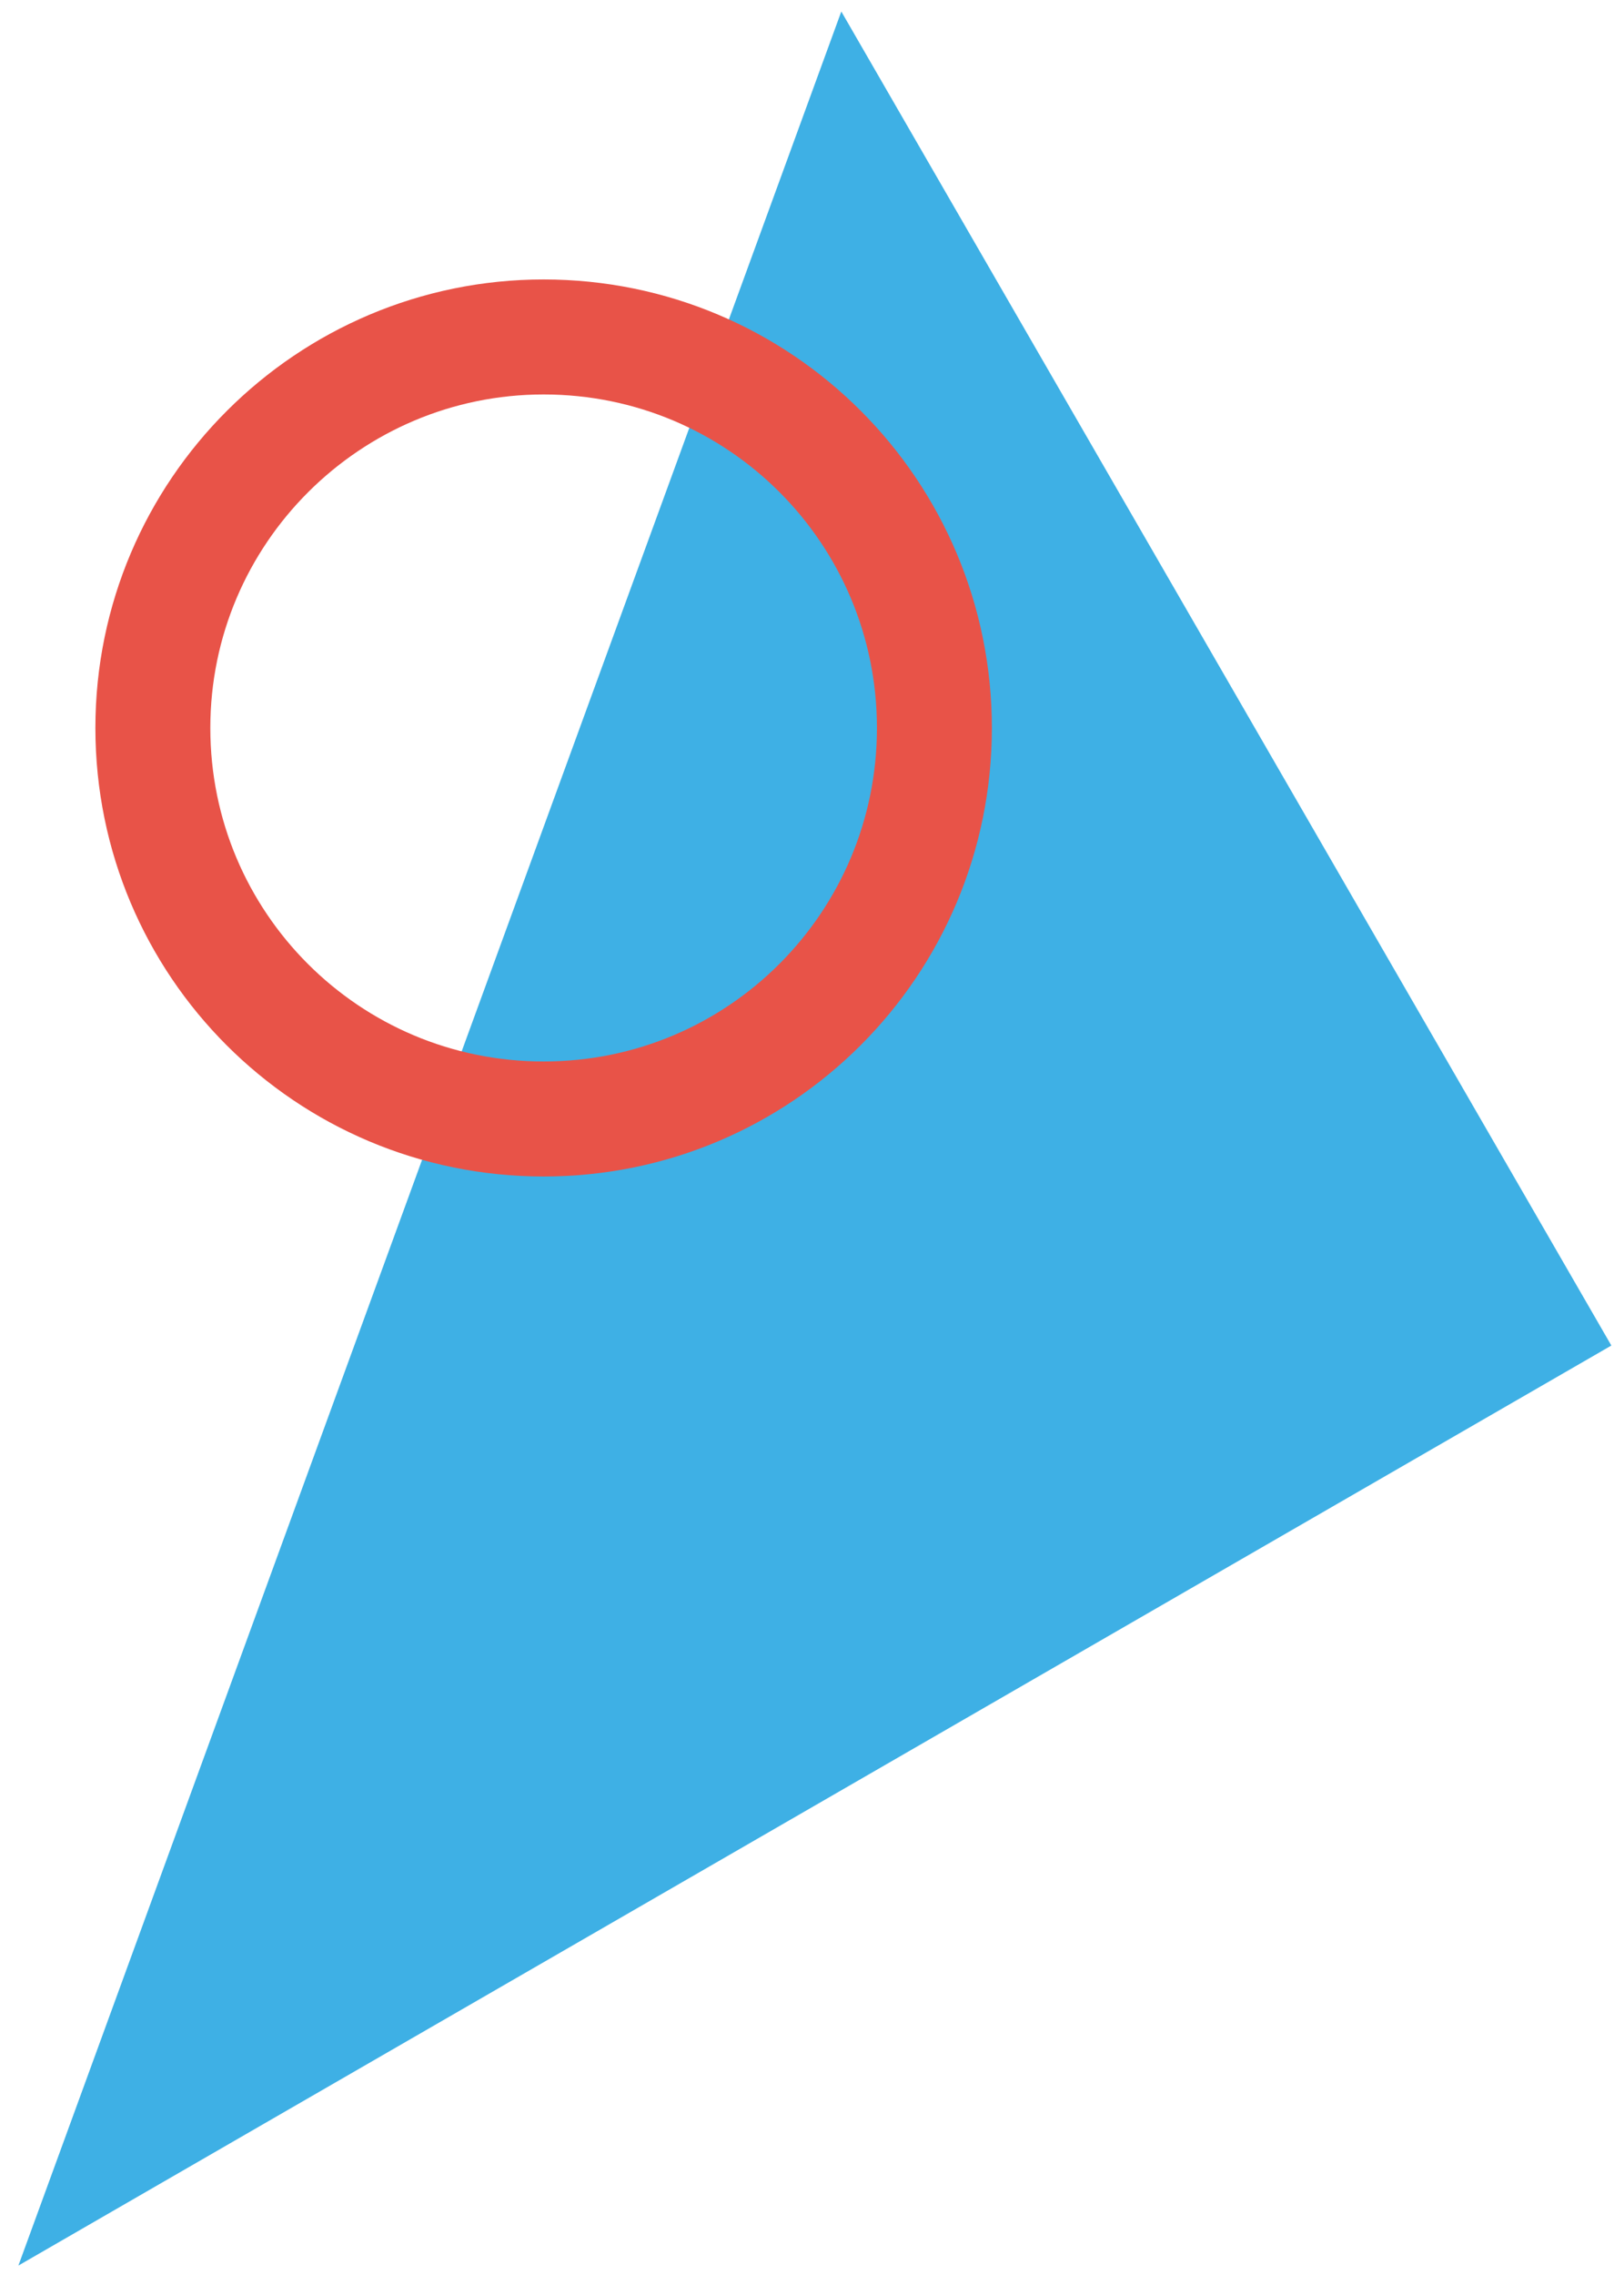 <svg xmlns="http://www.w3.org/2000/svg" xml:space="preserve" x="0" y="0" enable-background="new 0 0 141.3 197.8" version="1.1" viewBox="0 0 141.3 197.8"><path fill="#3eb0e5" fill-rule="evenodd" d="m73.2 1 67 116L1.6 197 73.2 1z" clip-rule="evenodd"/><path fill="none" fill-rule="evenodd" stroke="#e85348" stroke-miterlimit="10" stroke-width="10" d="M47.3 29.3c18.8 0 34 15.2 34 34s-15.2 34-34 34-34-15.2-34-34 15.3-34 34-34z" clip-rule="evenodd"/></svg>
